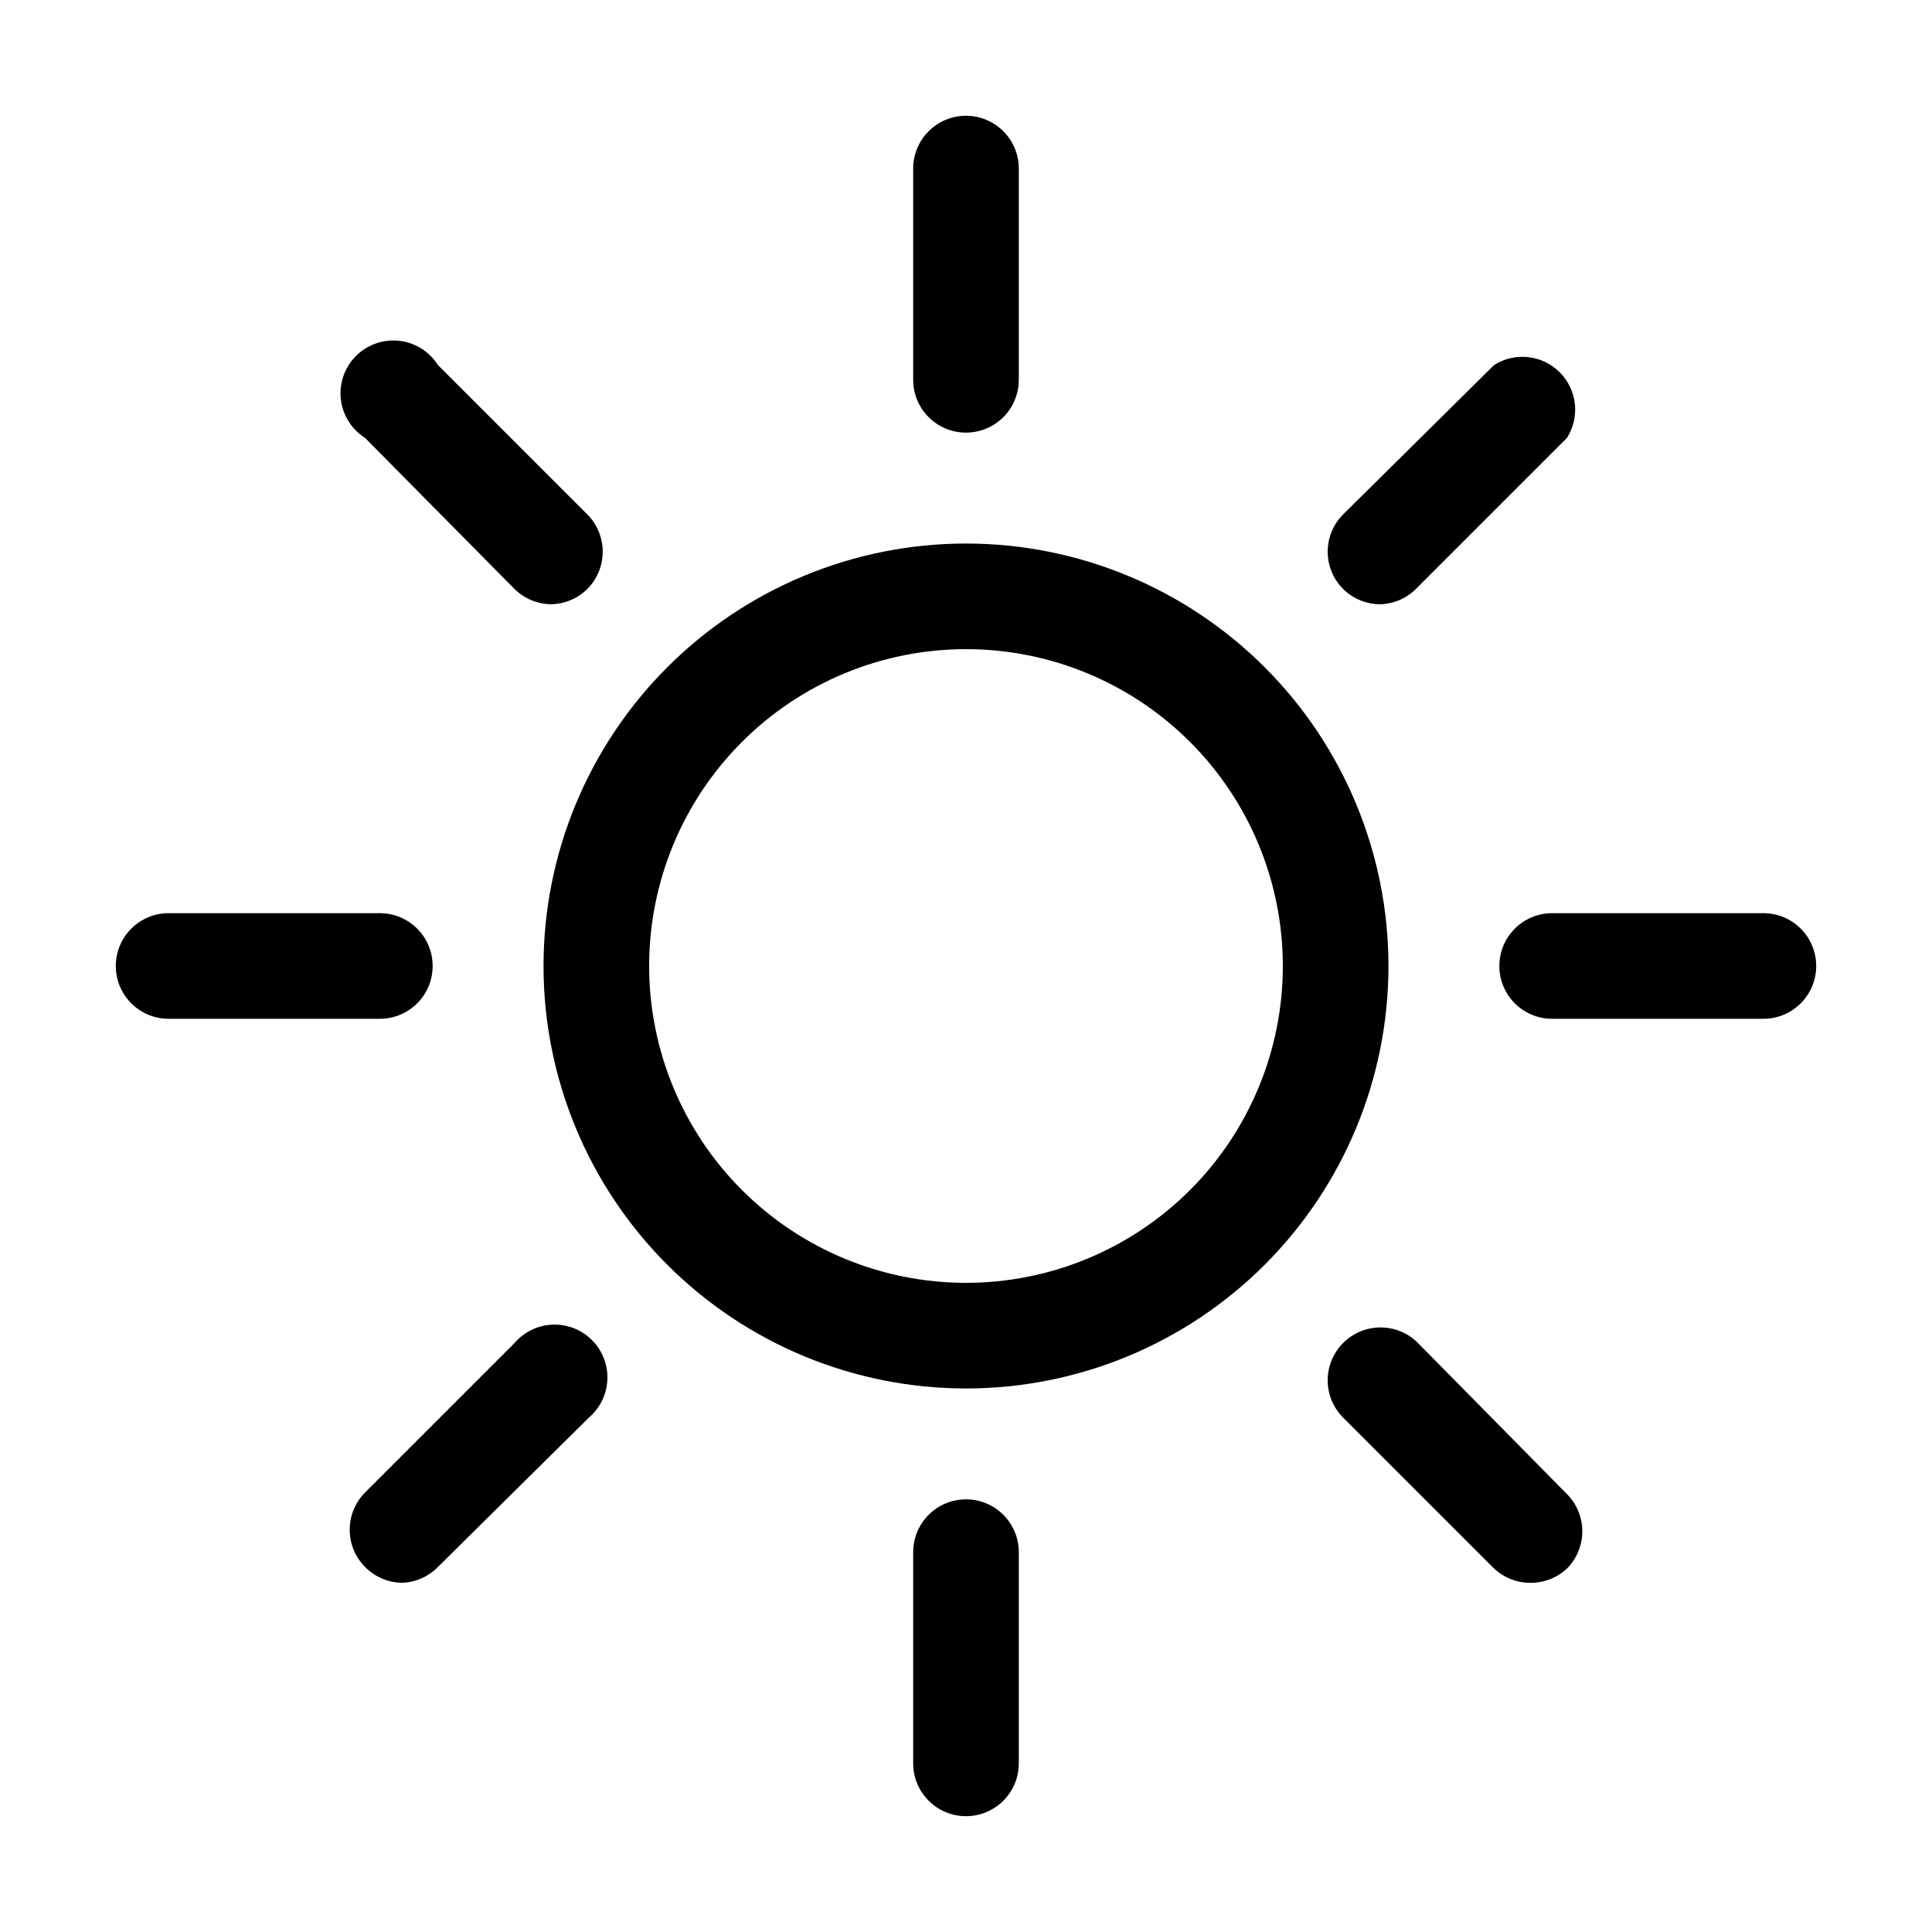 <?xml version="1.0" encoding="UTF-8"?>
<!-- The Best Svg Icon site in the world: iconSvg.co, Visit us! https://iconsvg.co -->
<svg fill="#000000" width="800px" height="800px" version="1.1" viewBox="144 144 512 512" xmlns="http://www.w3.org/2000/svg">
 <g>
  <path d="m400 511.96c-29.695 0-58.172-11.797-79.168-32.793-20.996-20.996-32.793-49.473-32.793-79.164 0-29.695 11.797-58.172 32.793-79.168 20.996-20.996 49.473-32.793 79.168-32.793 29.691 0 58.168 11.797 79.164 32.793 20.996 20.996 32.793 49.473 32.793 79.168 0 29.691-11.797 58.168-32.793 79.164-20.996 20.996-49.473 32.793-79.164 32.793zm0-195.93c-22.27 0-43.629 8.844-59.375 24.594-15.75 15.746-24.594 37.105-24.594 59.375s8.844 43.625 24.594 59.371c15.746 15.75 37.105 24.594 59.375 24.594s43.625-8.844 59.371-24.594c15.75-15.746 24.594-37.102 24.594-59.371s-8.844-43.629-24.594-59.375c-15.746-15.75-37.102-24.594-59.371-24.594z"/>
  <path d="m400 258.65c-7.731 0-13.996-6.266-13.996-13.996v-55.98 0.004c0-7.731 6.266-13.996 13.996-13.996 7.727 0 13.992 6.266 13.992 13.996v55.98-0.004c0 3.711-1.473 7.273-4.098 9.898-2.625 2.621-6.184 4.098-9.895 4.098z"/>
  <path d="m400 625.31c-7.731 0-13.996-6.266-13.996-13.992v-55.98c0-7.731 6.266-13.996 13.996-13.996 7.727 0 13.992 6.266 13.992 13.996v55.98c0 3.711-1.473 7.269-4.098 9.895s-6.184 4.098-9.895 4.098z"/>
  <path d="m611.32 413.99h-55.98c-7.731 0-13.996-6.266-13.996-13.992 0-7.731 6.266-13.996 13.996-13.996h55.98c7.727 0 13.992 6.266 13.992 13.996 0 7.727-6.266 13.992-13.992 13.992z"/>
  <path d="m244.66 413.99h-55.98 0.004c-7.731 0-13.996-6.266-13.996-13.992 0-7.731 6.266-13.996 13.996-13.996h55.98-0.004c7.731 0 13.996 6.266 13.996 13.996 0 7.727-6.266 13.992-13.996 13.992z"/>
  <path d="m509.86 304.13c-3.719 0.023-7.293-1.438-9.934-4.055-5.426-5.461-5.426-14.277 0-19.734l40.023-39.605c5.531-3.508 12.758-2.707 17.391 1.926 4.629 4.629 5.43 11.855 1.922 17.387l-39.605 39.605c-2.535 2.738-6.062 4.352-9.797 4.477z"/>
  <path d="m250.54 563.46c-3.691-0.055-7.211-1.562-9.797-4.199-5.426-5.457-5.426-14.273 0-19.73l39.605-39.605c2.535-2.961 6.191-4.731 10.09-4.883 3.894-0.148 7.68 1.332 10.434 4.09 2.758 2.758 4.242 6.539 4.09 10.434-0.148 3.898-1.918 7.555-4.879 10.09l-40.027 39.605c-2.516 2.57-5.922 4.074-9.516 4.199z"/>
  <path d="m549.46 563.46c-3.738-0.016-7.316-1.527-9.934-4.199l-39.605-39.605c-5.426-5.457-5.426-14.273 0-19.73 2.625-2.652 6.203-4.141 9.934-4.141 3.734 0 7.309 1.488 9.938 4.141l39.465 40.023c5.426 5.457 5.426 14.273 0 19.734-2.652 2.481-6.164 3.836-9.797 3.777z"/>
  <path d="m290.14 304.13c-3.672-0.012-7.191-1.473-9.797-4.055l-39.605-40.027c-3.59-2.273-5.949-6.059-6.418-10.281-0.465-4.223 1.012-8.43 4.016-11.434 3.004-3.004 7.211-4.481 11.434-4.016 4.223 0.469 8.008 2.828 10.281 6.418l39.605 39.605c5.426 5.457 5.426 14.273 0 19.734-2.535 2.516-5.941 3.969-9.516 4.055z"/>
 </g>
</svg>